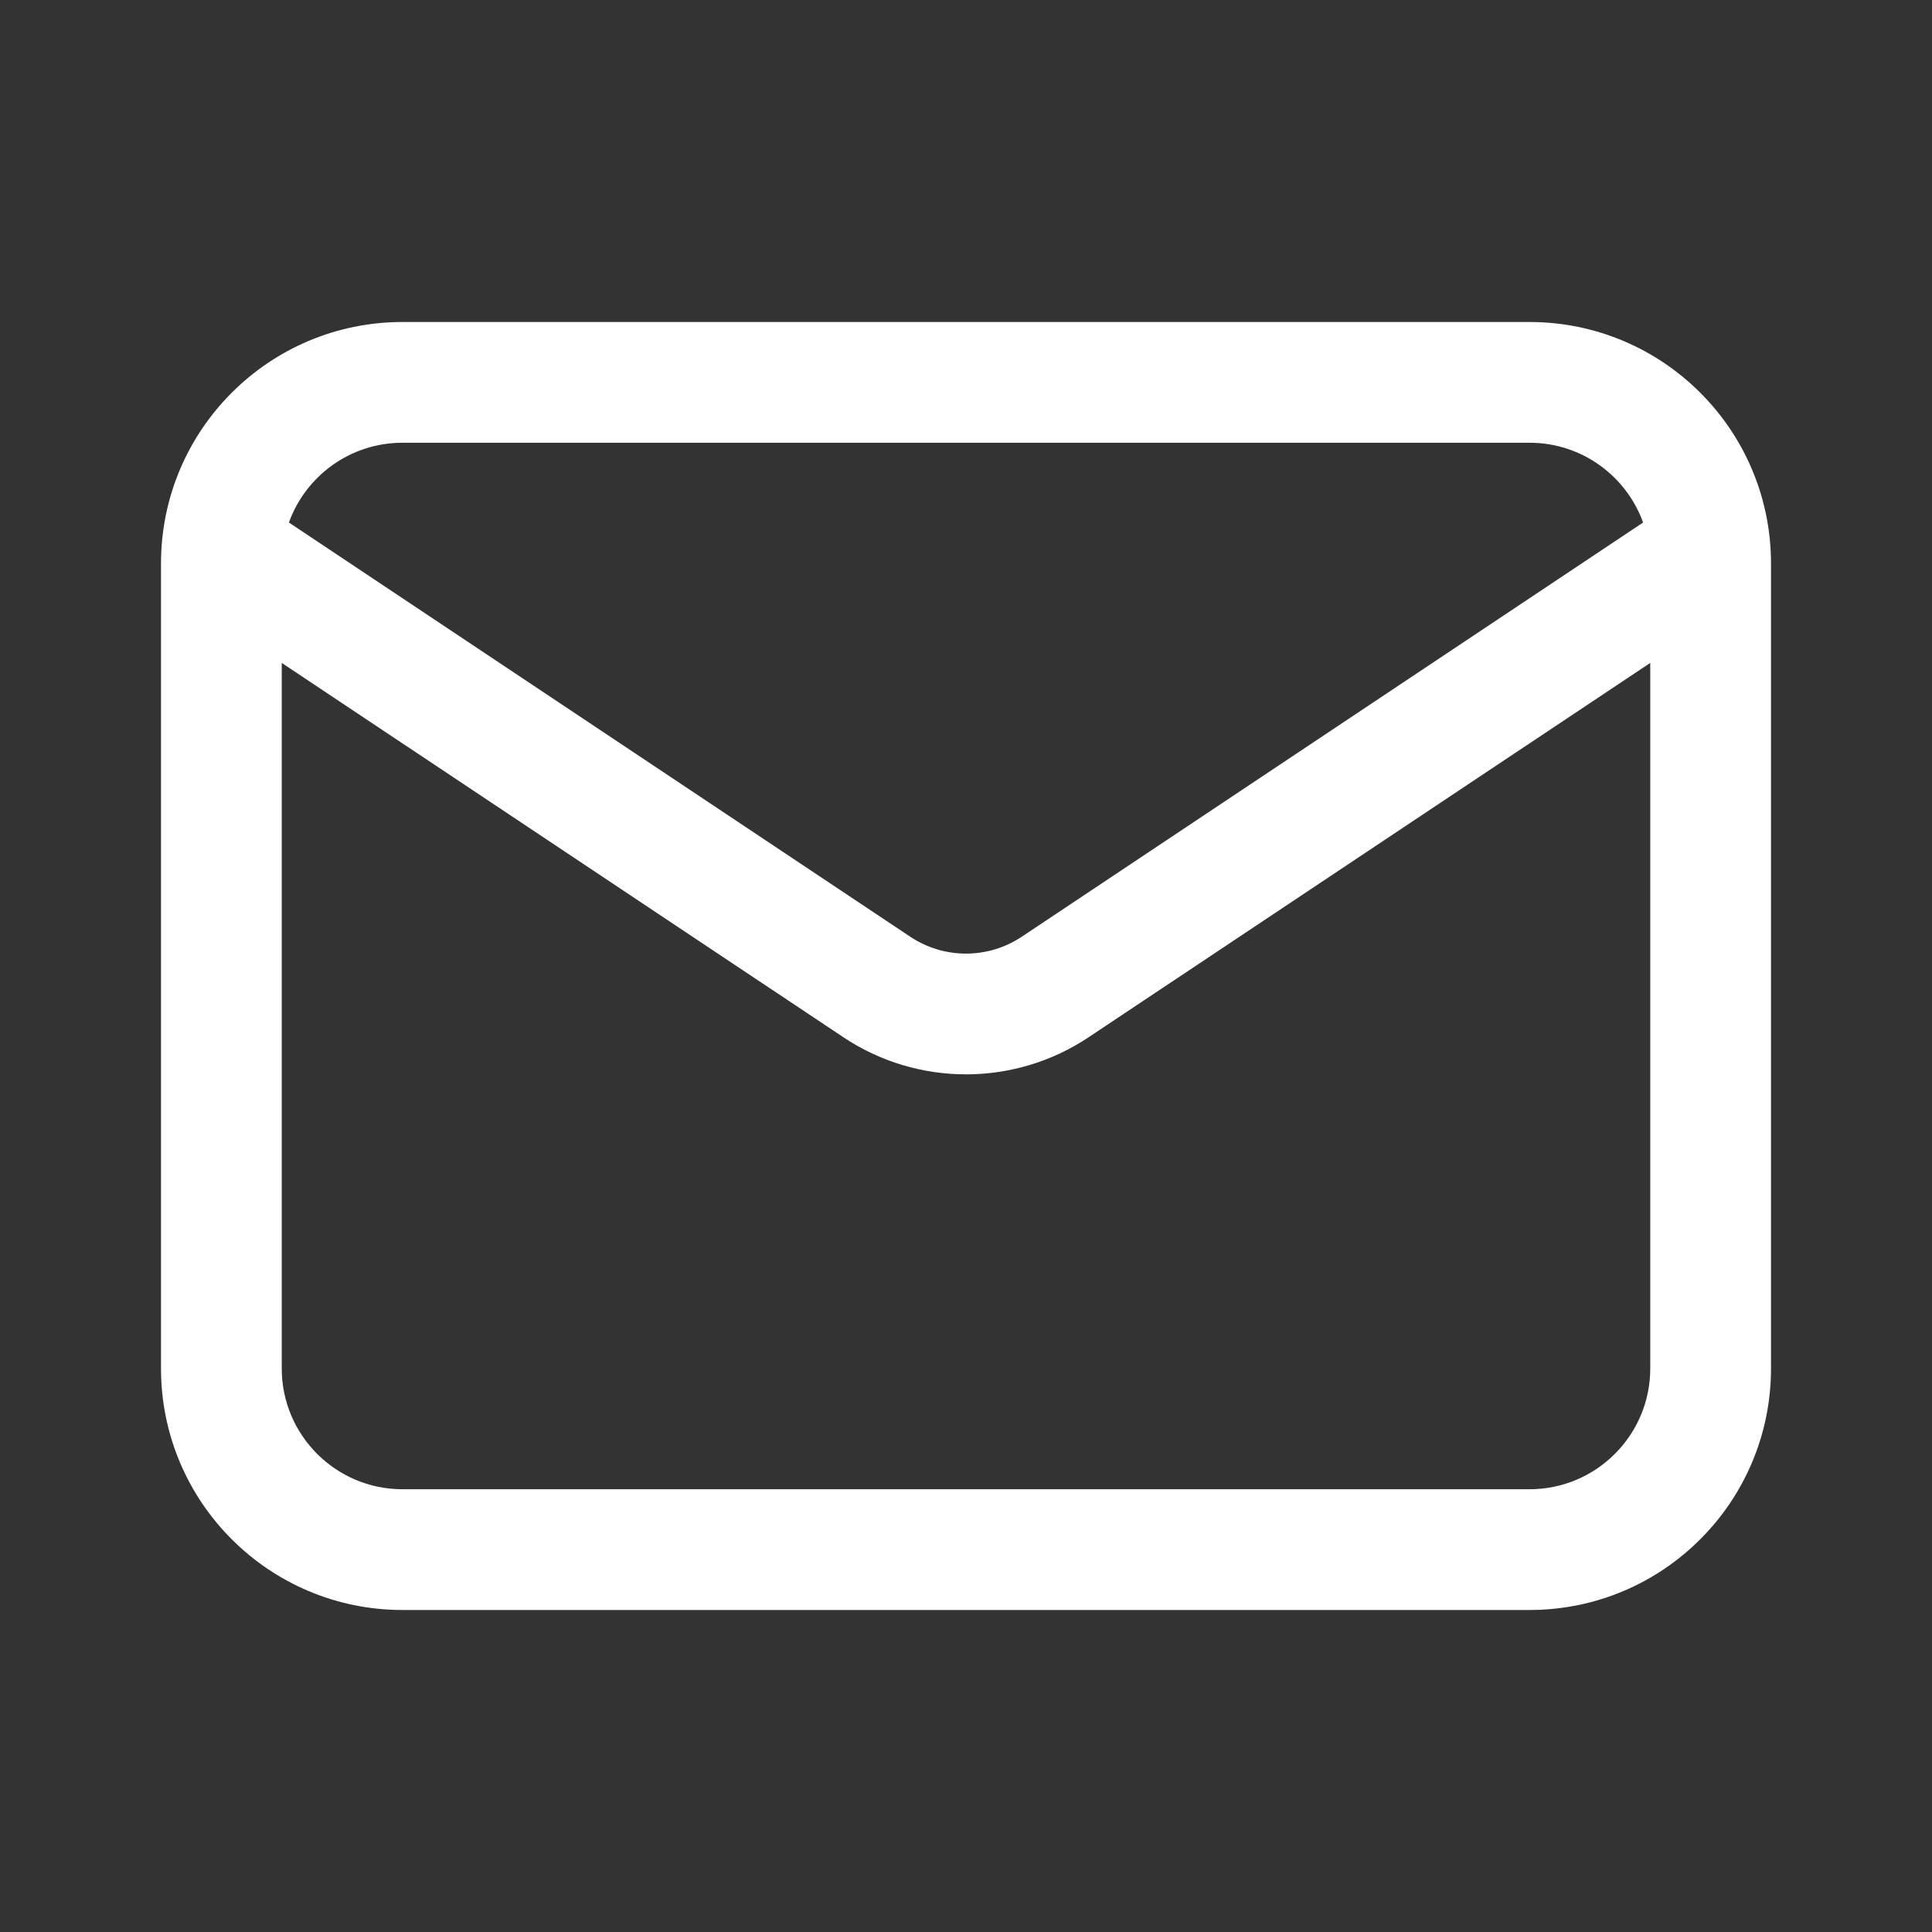 <svg width="24" height="24" viewBox="0 0 24 24" fill="none" xmlns="http://www.w3.org/2000/svg">
    <rect x="0" y="0" width="24" height="24" fill="#333333" stroke="none"/>
    <g id="mail">
        <path id="Union" fill-rule="evenodd" clip-rule="evenodd"
              d="M2 7C2 5.343 3.343 4 5 4H19C20.657 4 22 5.343 22 7V17C22 18.657 20.657 20 19 20H5C3.343 20 2 18.657 2 17V7ZM5 5.5H19C19.65 5.5 20.203 5.913 20.411 6.491L12.693 11.636C12.274 11.916 11.726 11.916 11.307 11.636L3.589 6.491C3.797 5.913 4.35 5.5 5 5.5ZM3.5 8.235V17C3.5 17.828 4.172 18.5 5 18.5H19C19.828 18.5 20.5 17.828 20.5 17V8.235L13.525 12.884C12.602 13.5 11.398 13.5 10.475 12.884L3.5 8.235Z"
              fill="#fff"/>
    </g>
</svg>
